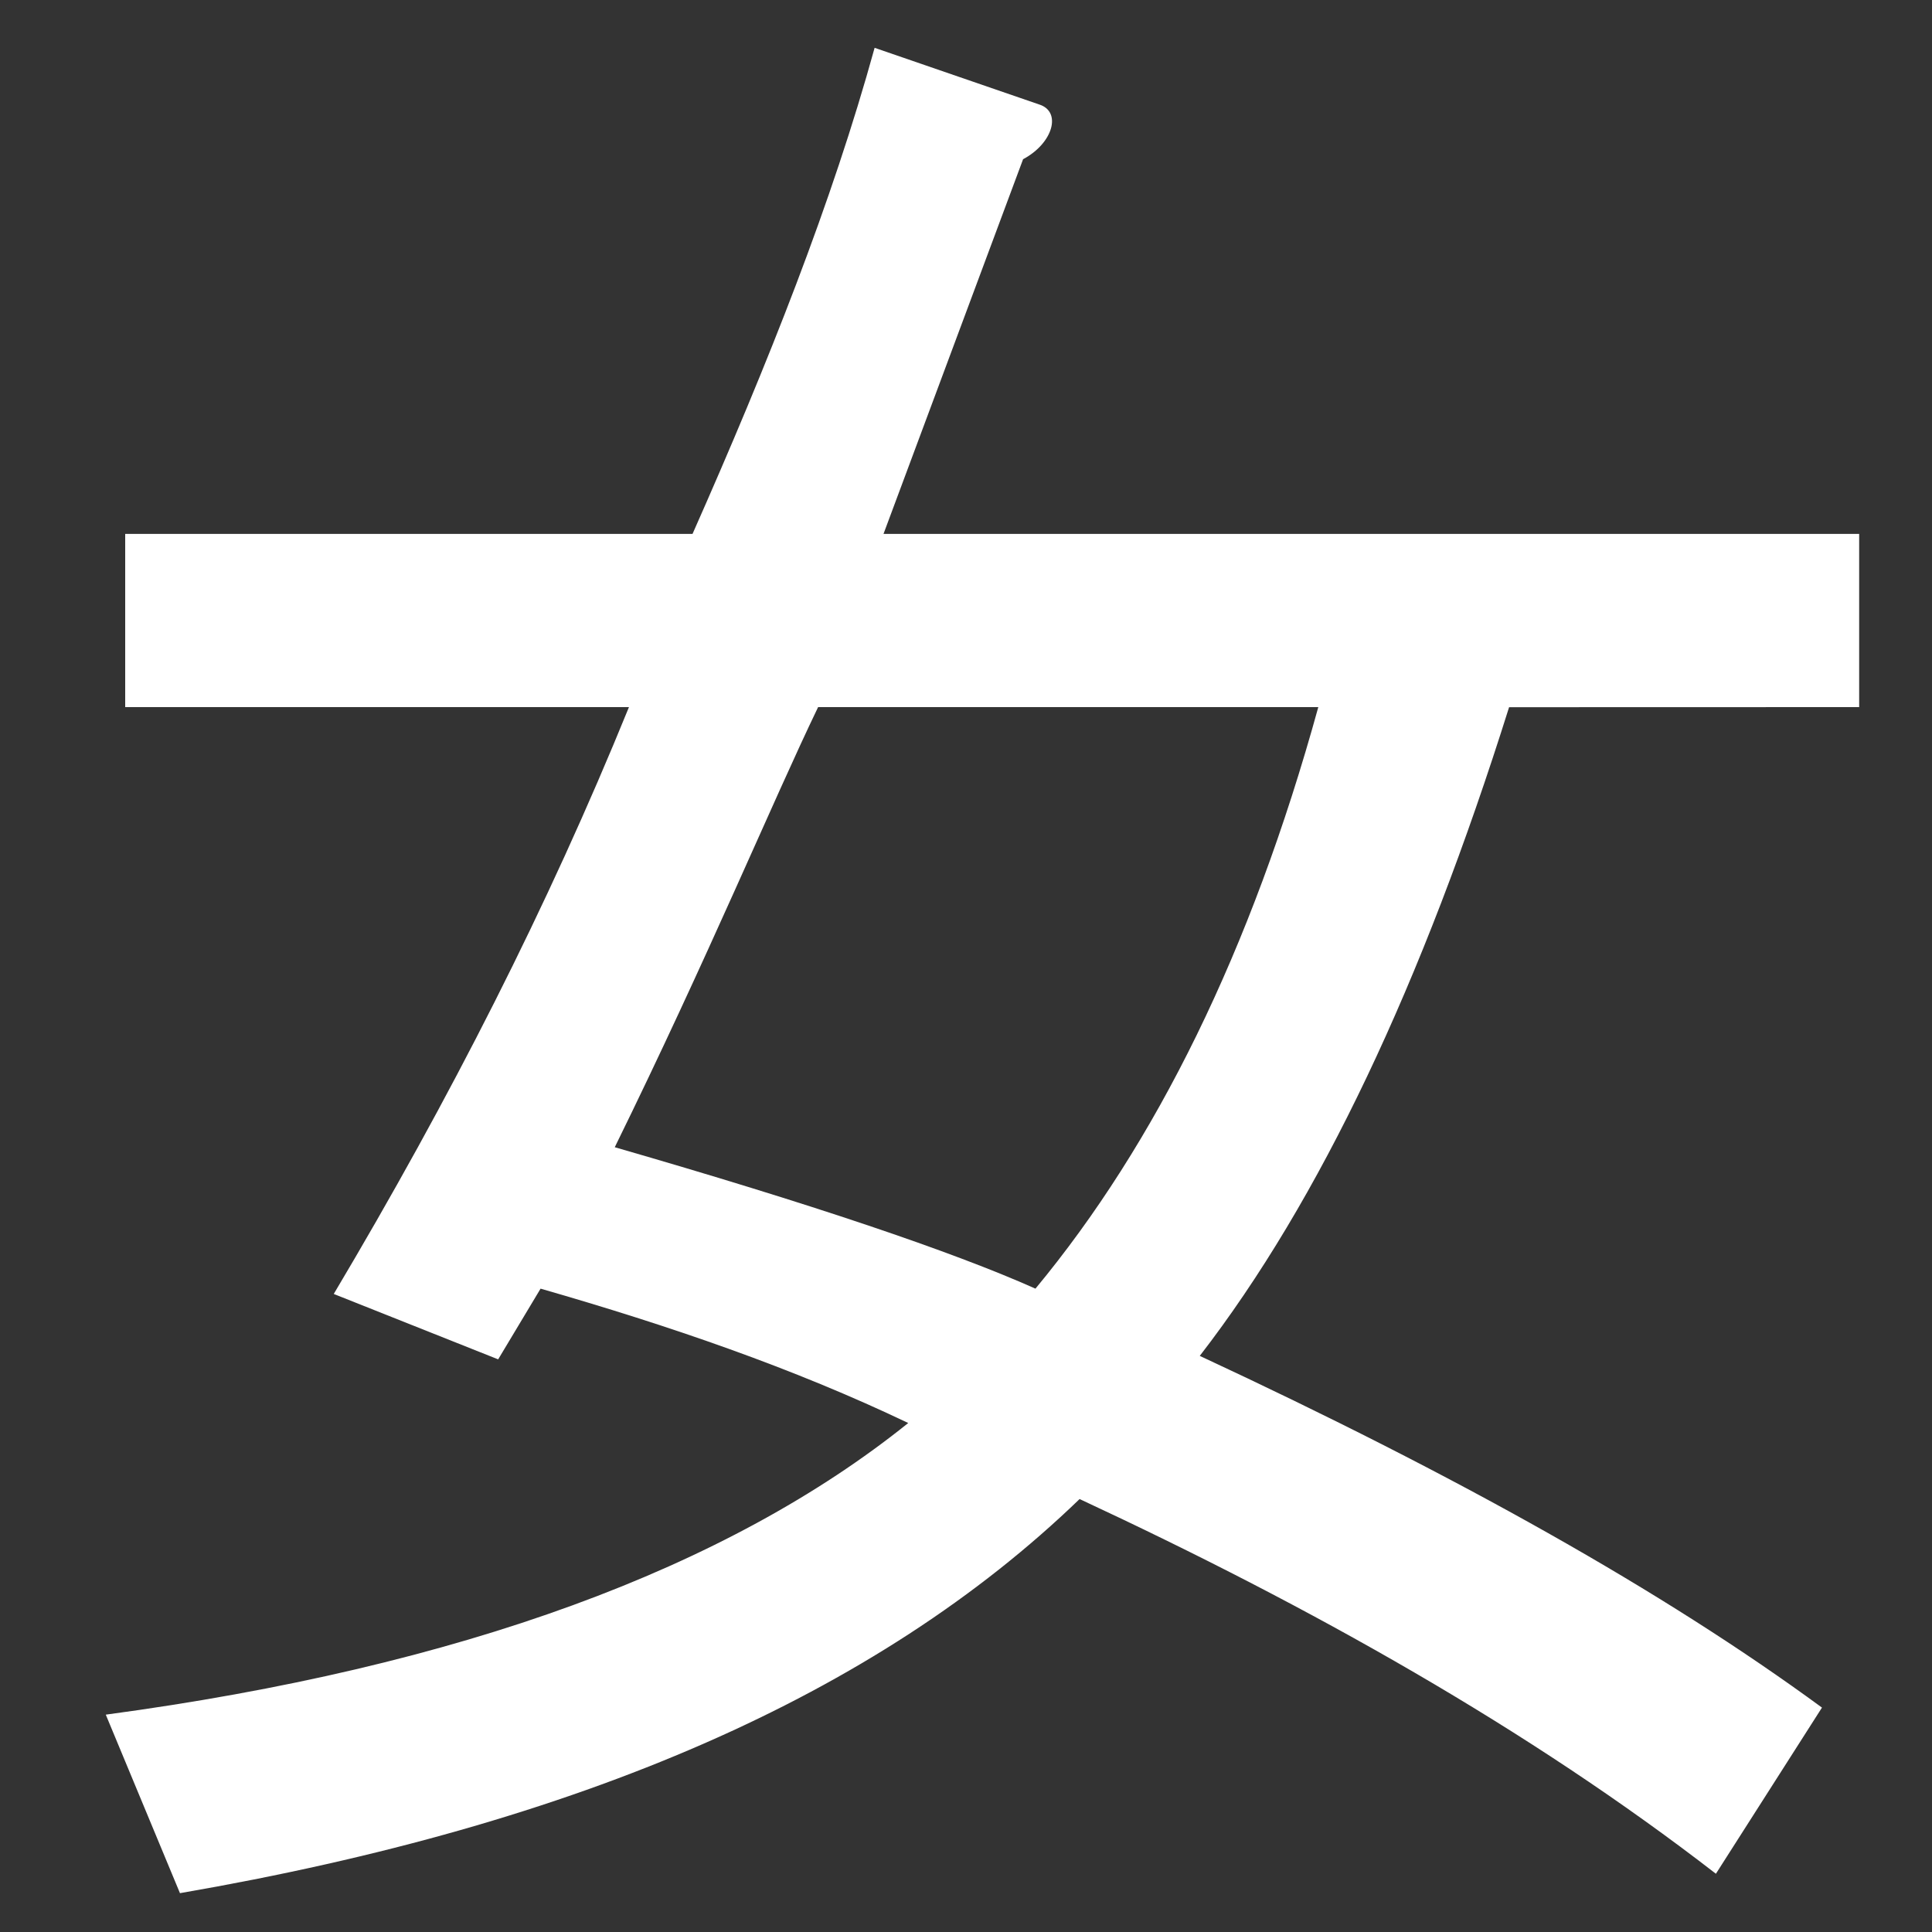 <?xml version="1.0" encoding="UTF-8" standalone="no"?>
<!-- Created with Inkscape (http://www.inkscape.org/) -->

<svg
   width="12px"
   height="12px"
   viewBox="0 0 20 20"
   version="1.1"
   id="svg1"
   xmlns="http://www.w3.org/2000/svg"
   xmlns:svg="http://www.w3.org/2000/svg">
  <rect x="0" y="0" width="20" height="20" fill="#333333" stroke="none"/>
  <defs
     id="defs1" />
  <g
     id="layer1">
    <path
       d="M 19.246,7.32 V 5.527 H 9.146 l 1.445,-3.879 c 0.311,-0.165 0.403,-0.494 0.165,-0.567 L 9.054,0.495 C 8.615,2.087 7.956,3.752 7.169,5.527 h -5.873 v 1.793 H 6.511 C 5.669,9.388 4.663,11.364 3.455,13.395 L 5.157,14.072 5.596,13.34 c 1.336,0.384 2.617,0.823 3.806,1.391 -1.866,1.5 -4.629,2.525 -8.307,3.019 l 0.768,1.848 c 4.135,-0.714 7.209,-2.049 9.313,-4.08 2.397,1.116 4.648,2.379 6.587,3.879 l 1.098,-1.72 c -1.647,-1.208 -3.769,-2.397 -6.441,-3.641 1.244,-1.61 2.305,-3.861 3.202,-6.715 z m -5.599,0 C 12.951,9.845 11.963,11.839 10.719,13.34 9.859,12.956 8.395,12.462 6.364,11.876 7.334,9.9 7.993,8.308 8.469,7.32 Z"
       id="path3"
       style="fill:#ffffff;stroke-width:0.018" />
  </g>
</svg>

